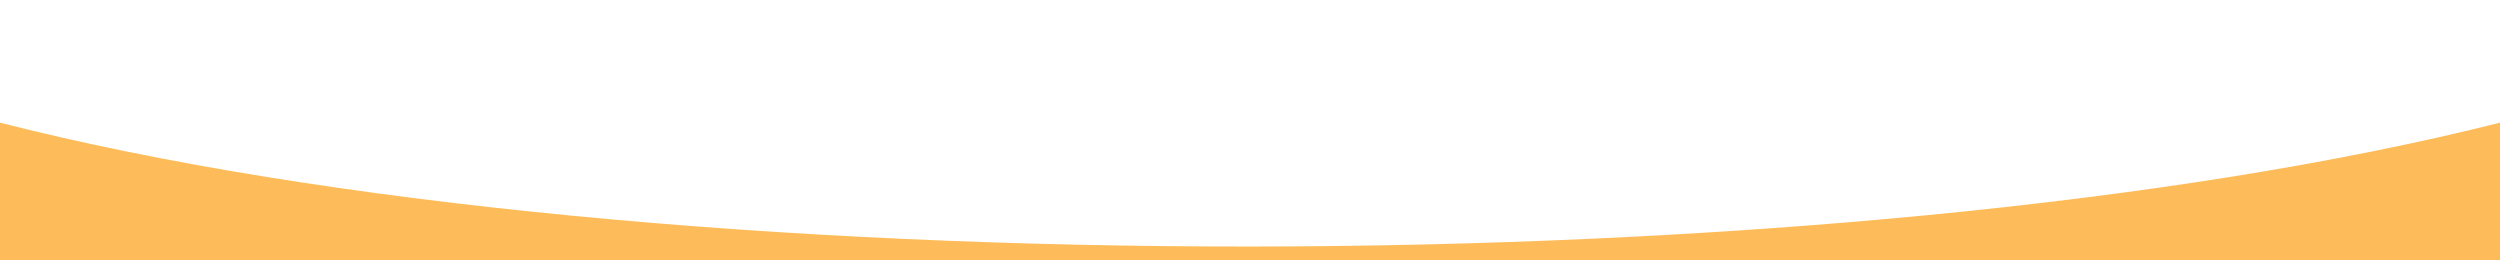 <?xml version="1.0" encoding="UTF-8"?>
<svg xmlns="http://www.w3.org/2000/svg" version="1.1" viewBox="0 0 1920 200">
  <rect x="0" y="0" width="1920" height="200" fill="#333333" stroke="none"/>
  <!-- Generator: Adobe Illustrator 29.5.1, SVG Export Plug-In . SVG Version: 2.1.0 Build 141)  -->
  <defs>
    <style>
      .st0 {
        fill: #fdbc59;
      }

      .st1 {
        fill: #fff;
      }
    </style>
  </defs>
  <g id="Orange_BG_Bottom">
    <rect class="st0" y="2" width="1920" height="198"/>
  </g>
  <g id="White_Round_Bottom">
    <path class="st1" d="M0,0h1920v94.2C1420,220.2,500,221.9,0,94.2V0Z"/>
  </g>
</svg>